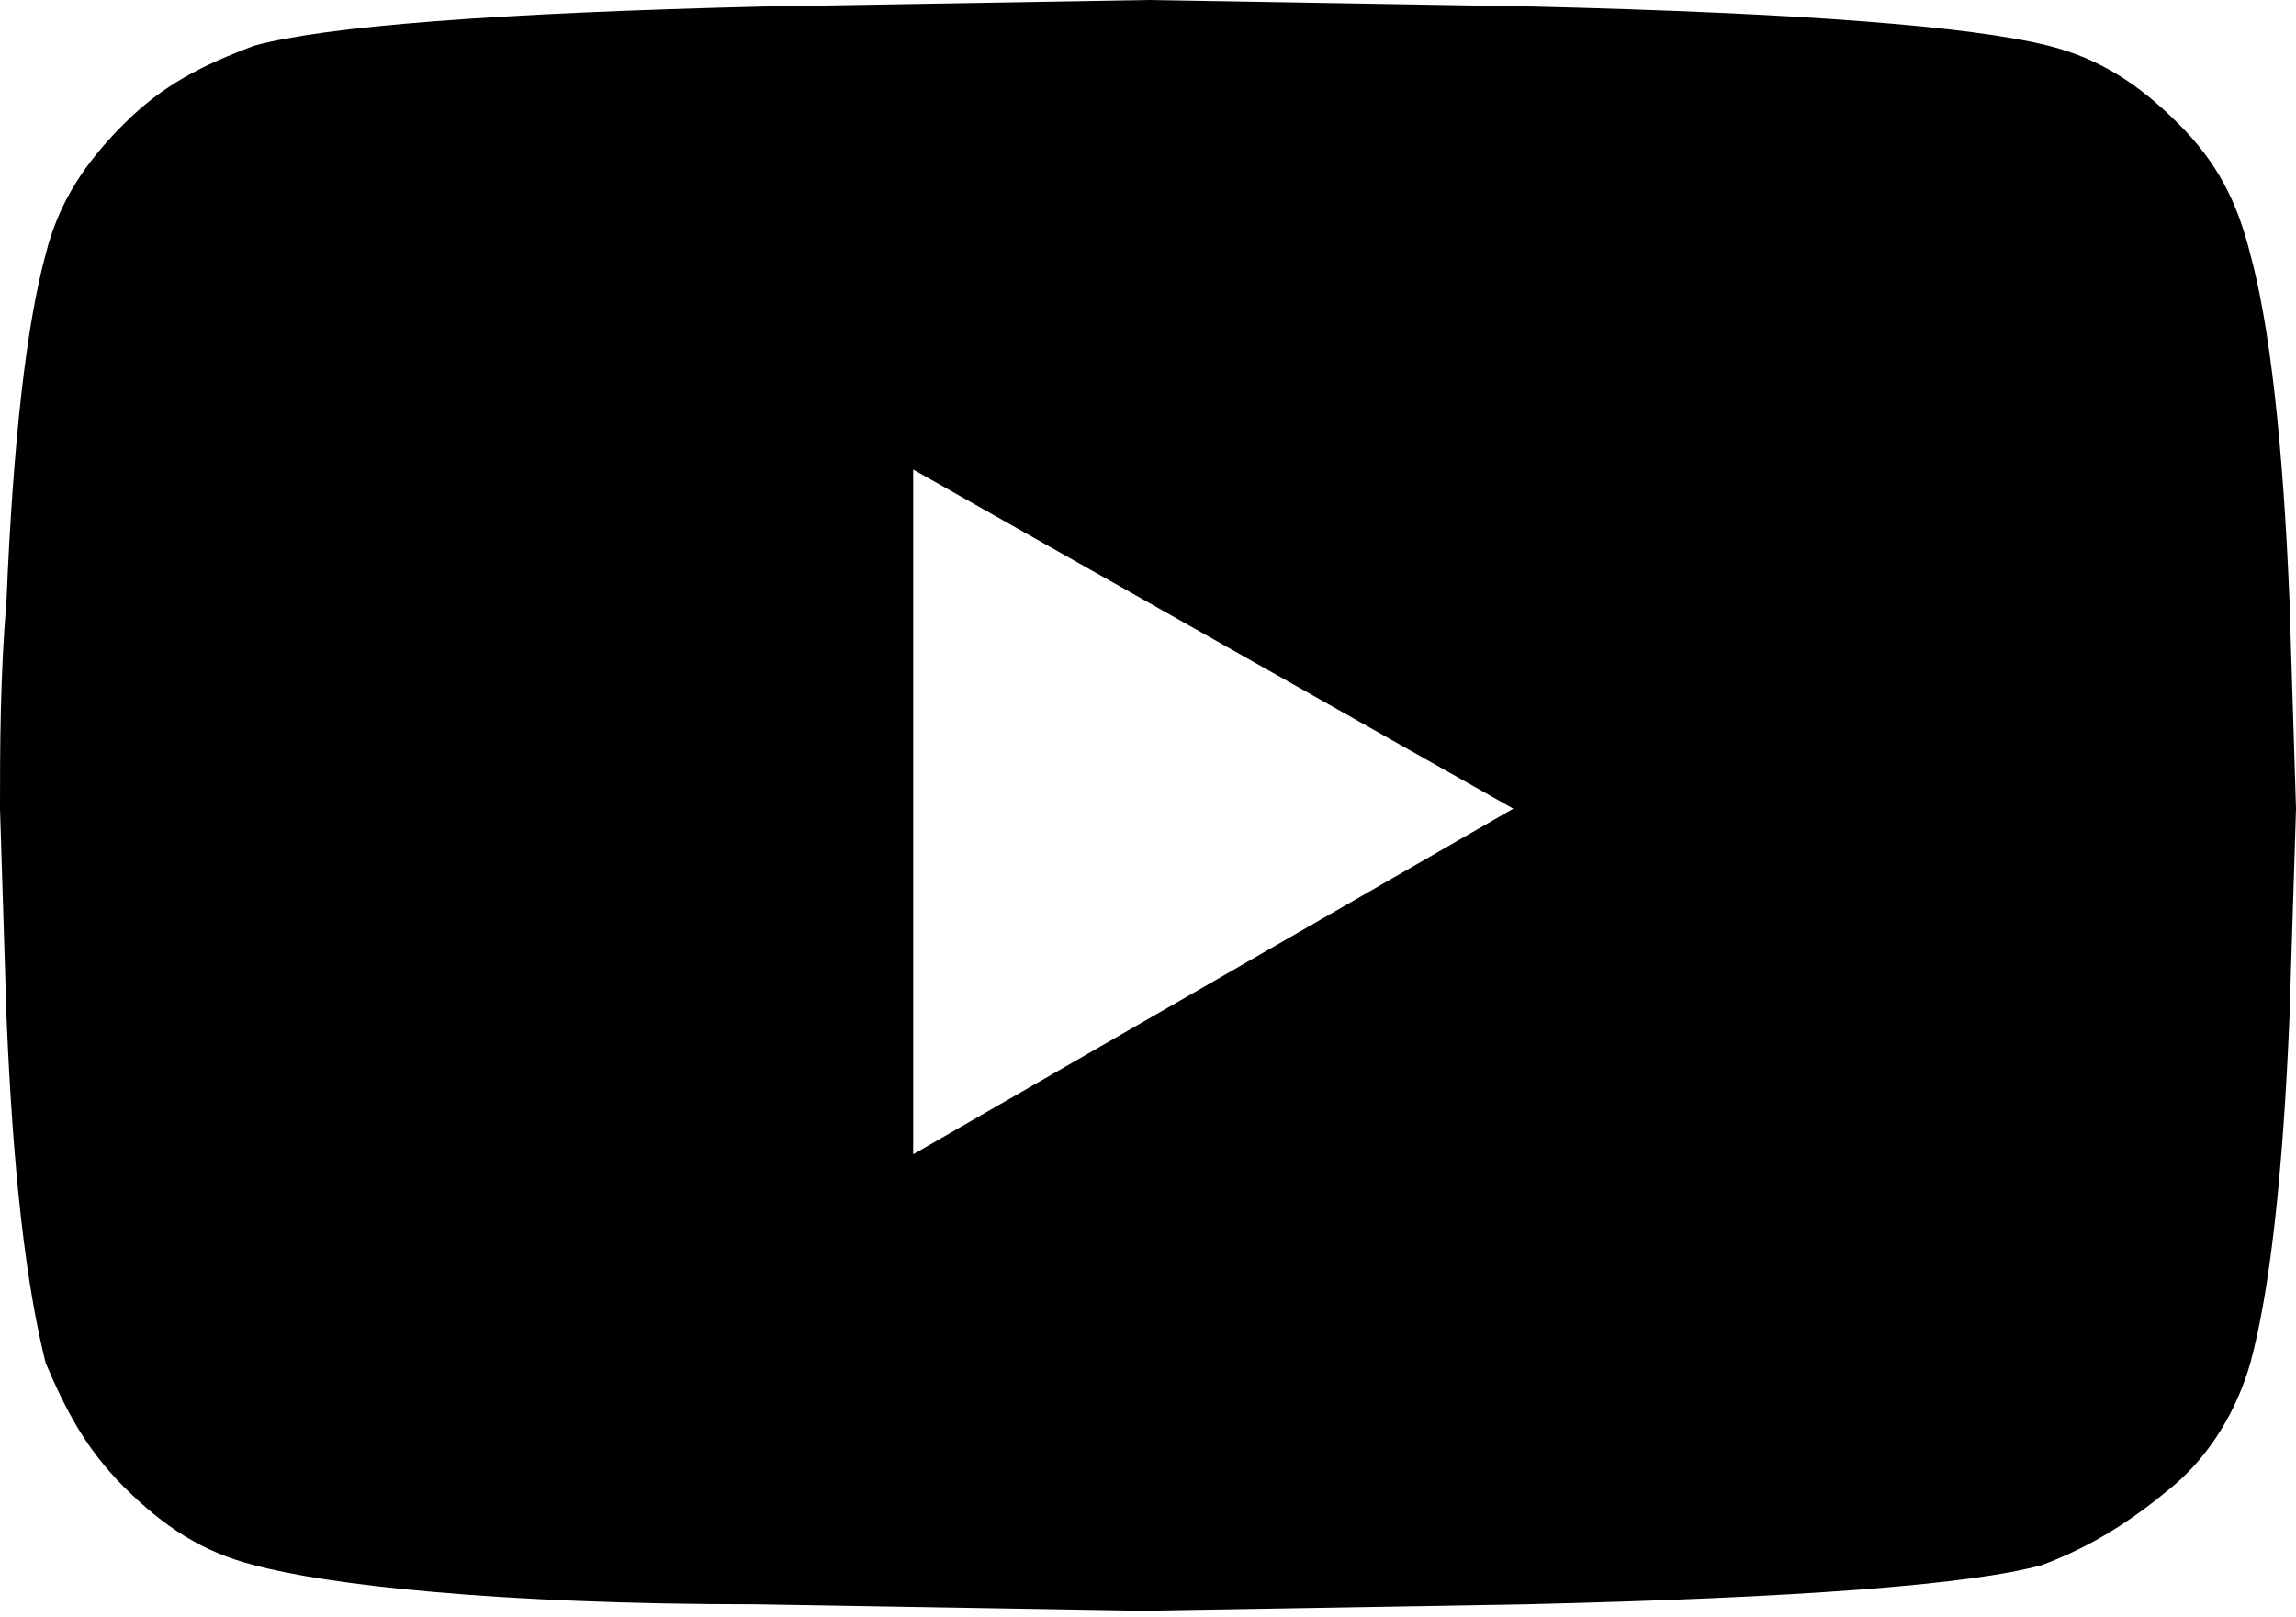 <svg enable-background="new 0 0 35.2 24.8" height="24.8" viewBox="0 0 35.2 24.8" width="35.2" xmlns="http://www.w3.org/2000/svg"><path d="m34.5 3.9c.3 1.1.5 2.9.6 5.3l.1 3.2-.1 3.2c-.1 2.4-.3 4.2-.6 5.3-.2.7-.6 1.4-1.2 1.9s-1.2.9-2 1.2c-1.1.3-3.7.5-7.9.6l-5.9.1-5.9-.1c-4 0-6.6-.3-7.7-.6-.8-.2-1.4-.6-2-1.2s-.9-1.2-1.2-1.9c-.3-1.2-.5-2.9-.6-5.3l-.1-3.2c0-.9 0-2 .1-3.2.1-2.4.3-4.2.6-5.3.2-.8.6-1.4 1.2-2s1.2-.9 2-1.2c1.1-.3 3.7-.5 7.8-.6l5.9-.1 5.9.1c4.1.1 6.7.3 7.9.6.8.2 1.4.6 2 1.2s.9 1.2 1.1 2zm-20.5 13.8 9.2-5.3-9.2-5.2z"/></svg>